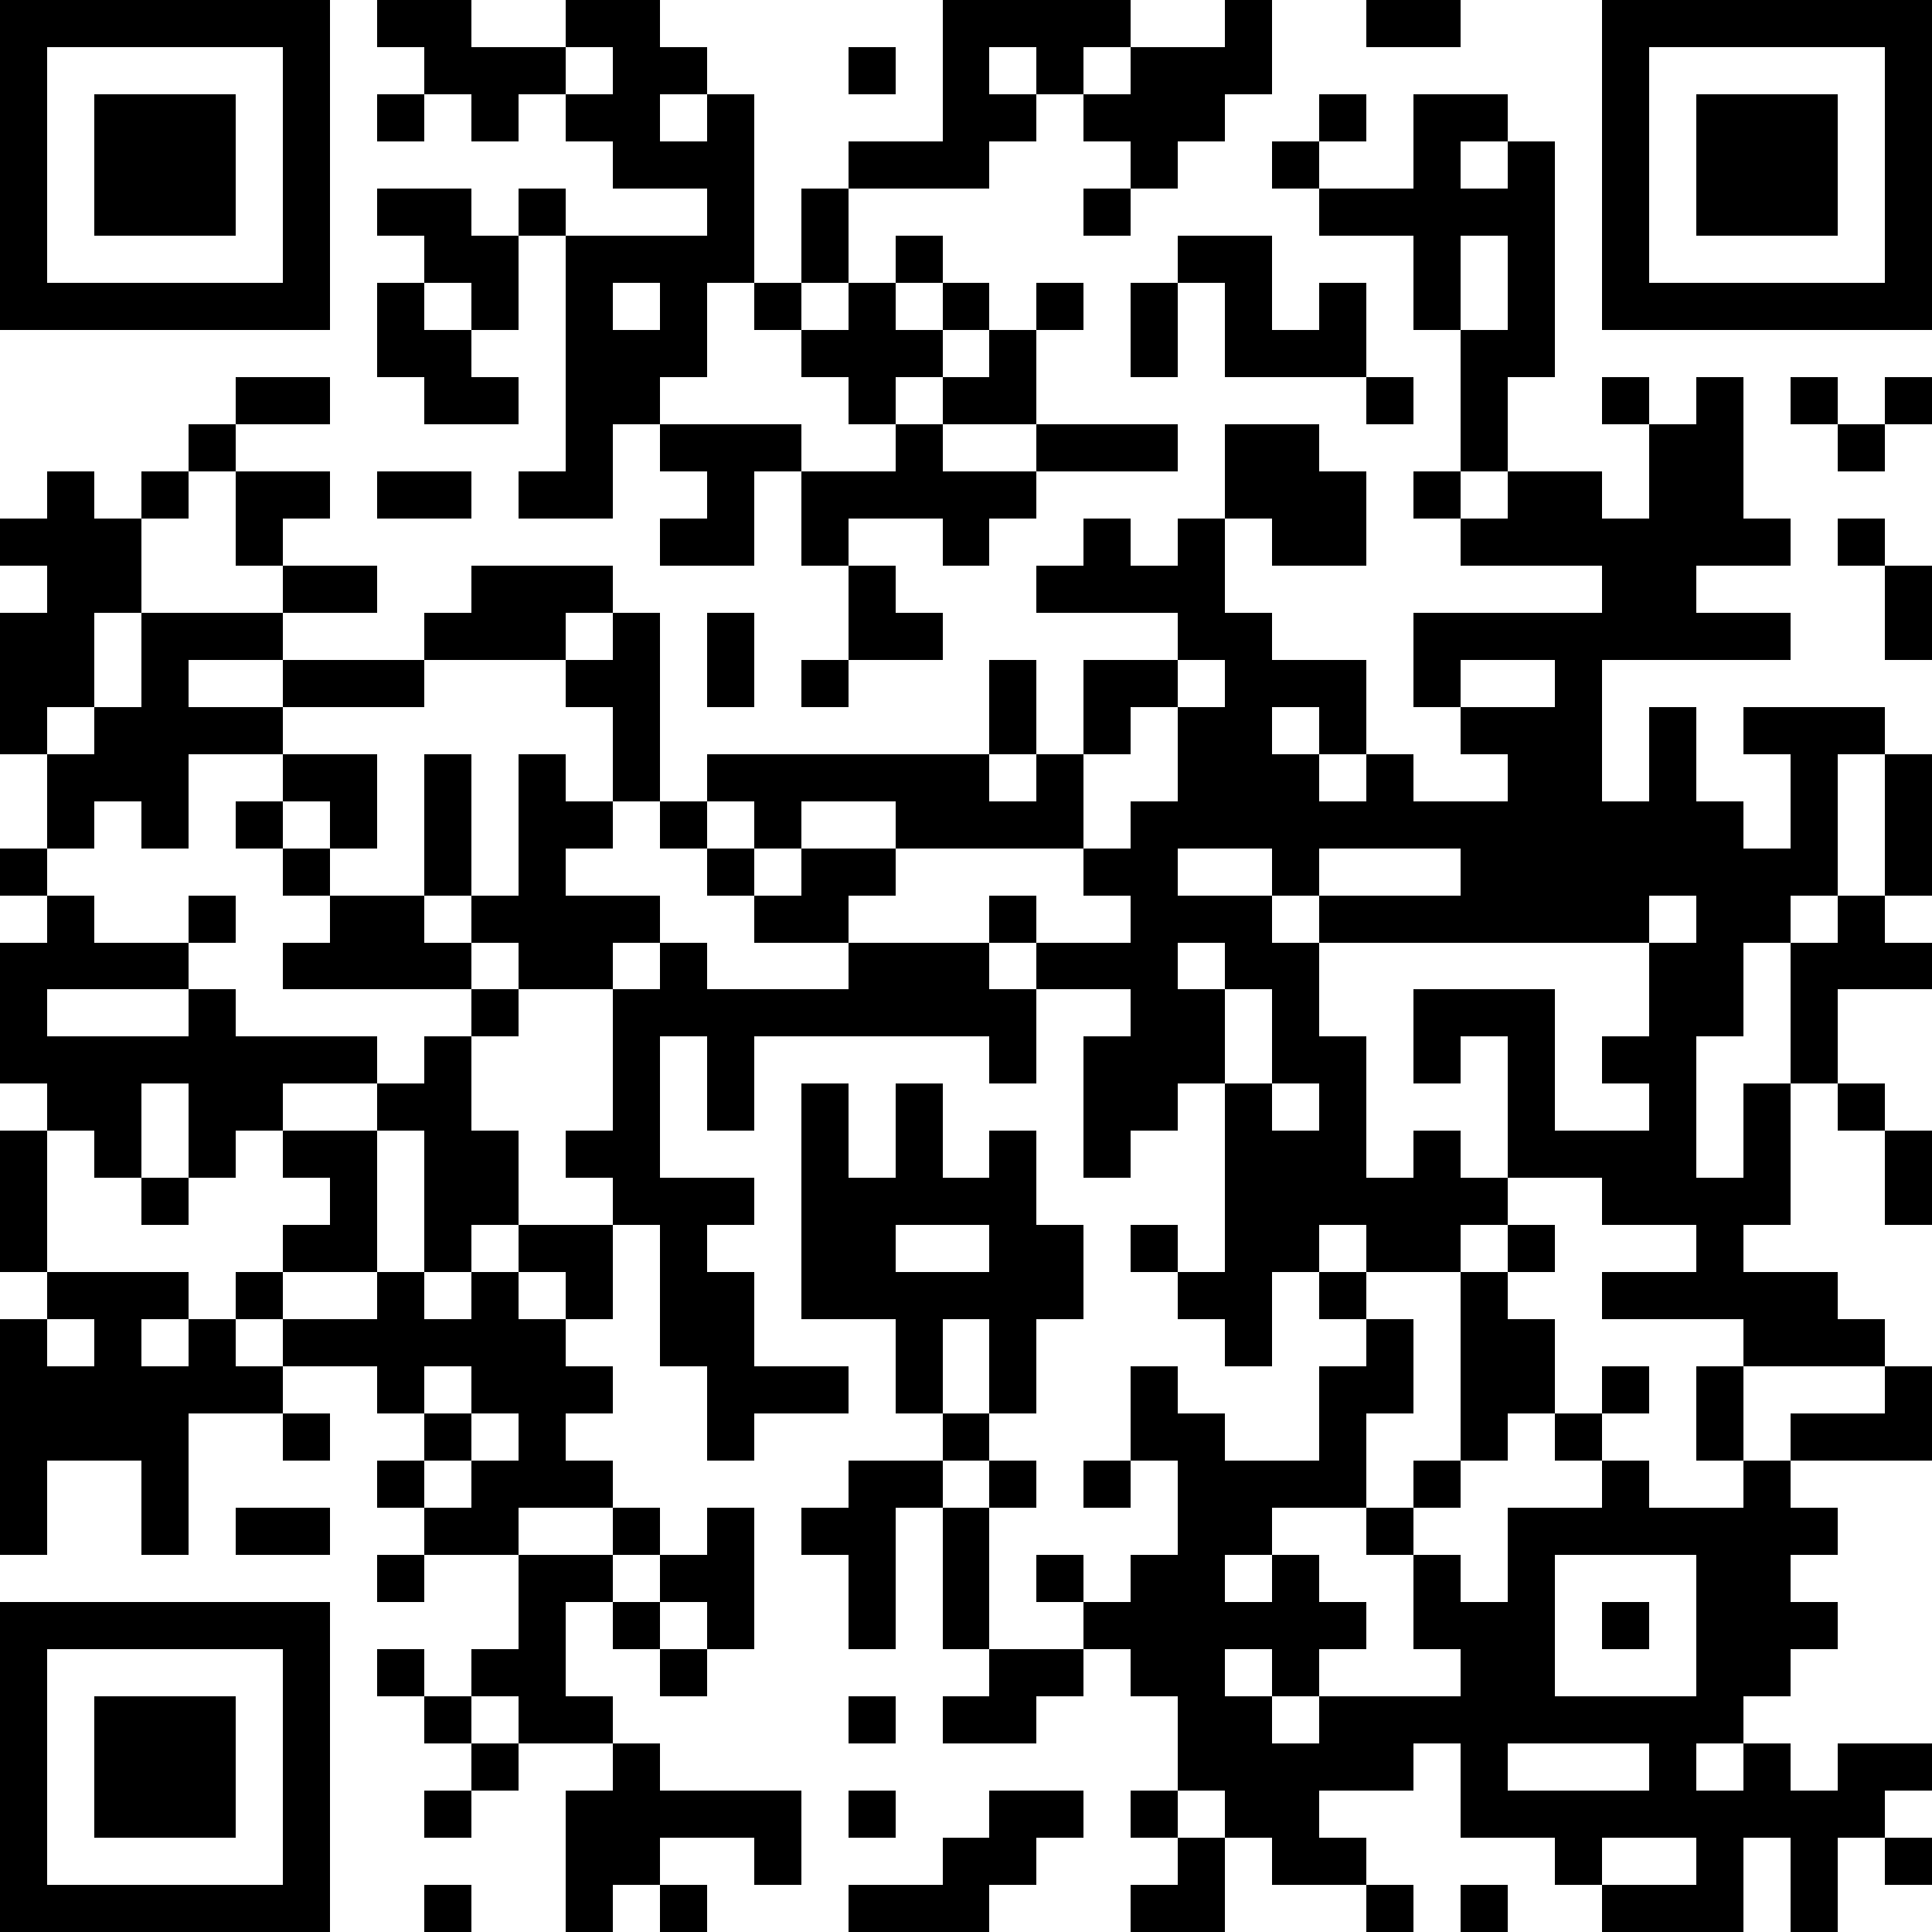 <?xml version="1.0" standalone="yes"?>
<svg version="1.1" xmlns="http://www.w3.org/2000/svg" xmlns:xlink="http://www.w3.org/1999/xlink" xmlns:ev="http://www.w3.org/2001/xml-events" width="451" height="451" shape-rendering="crispEdges">
<rect width="11" height="11" x="0" y="0" style="fill:#000"/><rect width="11" height="11" x="11" y="0" style="fill:#000"/><rect width="11" height="11" x="22" y="0" style="fill:#000"/><rect width="11" height="11" x="33" y="0" style="fill:#000"/><rect width="11" height="11" x="44" y="0" style="fill:#000"/><rect width="11" height="11" x="55" y="0" style="fill:#000"/><rect width="11" height="11" x="66" y="0" style="fill:#000"/><rect width="11" height="11" x="88" y="0" style="fill:#000"/><rect width="11" height="11" x="99" y="0" style="fill:#000"/><rect width="11" height="11" x="132" y="0" style="fill:#000"/><rect width="11" height="11" x="143" y="0" style="fill:#000"/><rect width="11" height="11" x="220" y="0" style="fill:#000"/><rect width="11" height="11" x="231" y="0" style="fill:#000"/><rect width="11" height="11" x="242" y="0" style="fill:#000"/><rect width="11" height="11" x="253" y="0" style="fill:#000"/><rect width="11" height="11" x="286" y="0" style="fill:#000"/><rect width="11" height="11" x="319" y="0" style="fill:#000"/><rect width="11" height="11" x="330" y="0" style="fill:#000"/><rect width="11" height="11" x="374" y="0" style="fill:#000"/><rect width="11" height="11" x="385" y="0" style="fill:#000"/><rect width="11" height="11" x="396" y="0" style="fill:#000"/><rect width="11" height="11" x="407" y="0" style="fill:#000"/><rect width="11" height="11" x="418" y="0" style="fill:#000"/><rect width="11" height="11" x="429" y="0" style="fill:#000"/><rect width="11" height="11" x="440" y="0" style="fill:#000"/>
<rect width="11" height="11" x="0" y="11" style="fill:#000"/><rect width="11" height="11" x="66" y="11" style="fill:#000"/><rect width="11" height="11" x="99" y="11" style="fill:#000"/><rect width="11" height="11" x="110" y="11" style="fill:#000"/><rect width="11" height="11" x="121" y="11" style="fill:#000"/><rect width="11" height="11" x="143" y="11" style="fill:#000"/><rect width="11" height="11" x="154" y="11" style="fill:#000"/><rect width="11" height="11" x="198" y="11" style="fill:#000"/><rect width="11" height="11" x="220" y="11" style="fill:#000"/><rect width="11" height="11" x="242" y="11" style="fill:#000"/><rect width="11" height="11" x="264" y="11" style="fill:#000"/><rect width="11" height="11" x="275" y="11" style="fill:#000"/><rect width="11" height="11" x="286" y="11" style="fill:#000"/><rect width="11" height="11" x="374" y="11" style="fill:#000"/><rect width="11" height="11" x="440" y="11" style="fill:#000"/>
<rect width="11" height="11" x="0" y="22" style="fill:#000"/><rect width="11" height="11" x="22" y="22" style="fill:#000"/><rect width="11" height="11" x="33" y="22" style="fill:#000"/><rect width="11" height="11" x="44" y="22" style="fill:#000"/><rect width="11" height="11" x="66" y="22" style="fill:#000"/><rect width="11" height="11" x="88" y="22" style="fill:#000"/><rect width="11" height="11" x="110" y="22" style="fill:#000"/><rect width="11" height="11" x="132" y="22" style="fill:#000"/><rect width="11" height="11" x="143" y="22" style="fill:#000"/><rect width="11" height="11" x="165" y="22" style="fill:#000"/><rect width="11" height="11" x="220" y="22" style="fill:#000"/><rect width="11" height="11" x="231" y="22" style="fill:#000"/><rect width="11" height="11" x="253" y="22" style="fill:#000"/><rect width="11" height="11" x="264" y="22" style="fill:#000"/><rect width="11" height="11" x="275" y="22" style="fill:#000"/><rect width="11" height="11" x="308" y="22" style="fill:#000"/><rect width="11" height="11" x="330" y="22" style="fill:#000"/><rect width="11" height="11" x="341" y="22" style="fill:#000"/><rect width="11" height="11" x="374" y="22" style="fill:#000"/><rect width="11" height="11" x="396" y="22" style="fill:#000"/><rect width="11" height="11" x="407" y="22" style="fill:#000"/><rect width="11" height="11" x="418" y="22" style="fill:#000"/><rect width="11" height="11" x="440" y="22" style="fill:#000"/>
<rect width="11" height="11" x="0" y="33" style="fill:#000"/><rect width="11" height="11" x="22" y="33" style="fill:#000"/><rect width="11" height="11" x="33" y="33" style="fill:#000"/><rect width="11" height="11" x="44" y="33" style="fill:#000"/><rect width="11" height="11" x="66" y="33" style="fill:#000"/><rect width="11" height="11" x="143" y="33" style="fill:#000"/><rect width="11" height="11" x="154" y="33" style="fill:#000"/><rect width="11" height="11" x="165" y="33" style="fill:#000"/><rect width="11" height="11" x="198" y="33" style="fill:#000"/><rect width="11" height="11" x="209" y="33" style="fill:#000"/><rect width="11" height="11" x="220" y="33" style="fill:#000"/><rect width="11" height="11" x="264" y="33" style="fill:#000"/><rect width="11" height="11" x="297" y="33" style="fill:#000"/><rect width="11" height="11" x="330" y="33" style="fill:#000"/><rect width="11" height="11" x="352" y="33" style="fill:#000"/><rect width="11" height="11" x="374" y="33" style="fill:#000"/><rect width="11" height="11" x="396" y="33" style="fill:#000"/><rect width="11" height="11" x="407" y="33" style="fill:#000"/><rect width="11" height="11" x="418" y="33" style="fill:#000"/><rect width="11" height="11" x="440" y="33" style="fill:#000"/>
<rect width="11" height="11" x="0" y="44" style="fill:#000"/><rect width="11" height="11" x="22" y="44" style="fill:#000"/><rect width="11" height="11" x="33" y="44" style="fill:#000"/><rect width="11" height="11" x="44" y="44" style="fill:#000"/><rect width="11" height="11" x="66" y="44" style="fill:#000"/><rect width="11" height="11" x="88" y="44" style="fill:#000"/><rect width="11" height="11" x="99" y="44" style="fill:#000"/><rect width="11" height="11" x="121" y="44" style="fill:#000"/><rect width="11" height="11" x="165" y="44" style="fill:#000"/><rect width="11" height="11" x="187" y="44" style="fill:#000"/><rect width="11" height="11" x="253" y="44" style="fill:#000"/><rect width="11" height="11" x="308" y="44" style="fill:#000"/><rect width="11" height="11" x="319" y="44" style="fill:#000"/><rect width="11" height="11" x="330" y="44" style="fill:#000"/><rect width="11" height="11" x="341" y="44" style="fill:#000"/><rect width="11" height="11" x="352" y="44" style="fill:#000"/><rect width="11" height="11" x="374" y="44" style="fill:#000"/><rect width="11" height="11" x="396" y="44" style="fill:#000"/><rect width="11" height="11" x="407" y="44" style="fill:#000"/><rect width="11" height="11" x="418" y="44" style="fill:#000"/><rect width="11" height="11" x="440" y="44" style="fill:#000"/>
<rect width="11" height="11" x="0" y="55" style="fill:#000"/><rect width="11" height="11" x="66" y="55" style="fill:#000"/><rect width="11" height="11" x="99" y="55" style="fill:#000"/><rect width="11" height="11" x="110" y="55" style="fill:#000"/><rect width="11" height="11" x="132" y="55" style="fill:#000"/><rect width="11" height="11" x="143" y="55" style="fill:#000"/><rect width="11" height="11" x="154" y="55" style="fill:#000"/><rect width="11" height="11" x="165" y="55" style="fill:#000"/><rect width="11" height="11" x="187" y="55" style="fill:#000"/><rect width="11" height="11" x="209" y="55" style="fill:#000"/><rect width="11" height="11" x="275" y="55" style="fill:#000"/><rect width="11" height="11" x="286" y="55" style="fill:#000"/><rect width="11" height="11" x="330" y="55" style="fill:#000"/><rect width="11" height="11" x="352" y="55" style="fill:#000"/><rect width="11" height="11" x="374" y="55" style="fill:#000"/><rect width="11" height="11" x="440" y="55" style="fill:#000"/>
<rect width="11" height="11" x="0" y="66" style="fill:#000"/><rect width="11" height="11" x="11" y="66" style="fill:#000"/><rect width="11" height="11" x="22" y="66" style="fill:#000"/><rect width="11" height="11" x="33" y="66" style="fill:#000"/><rect width="11" height="11" x="44" y="66" style="fill:#000"/><rect width="11" height="11" x="55" y="66" style="fill:#000"/><rect width="11" height="11" x="66" y="66" style="fill:#000"/><rect width="11" height="11" x="88" y="66" style="fill:#000"/><rect width="11" height="11" x="110" y="66" style="fill:#000"/><rect width="11" height="11" x="132" y="66" style="fill:#000"/><rect width="11" height="11" x="154" y="66" style="fill:#000"/><rect width="11" height="11" x="176" y="66" style="fill:#000"/><rect width="11" height="11" x="198" y="66" style="fill:#000"/><rect width="11" height="11" x="220" y="66" style="fill:#000"/><rect width="11" height="11" x="242" y="66" style="fill:#000"/><rect width="11" height="11" x="264" y="66" style="fill:#000"/><rect width="11" height="11" x="286" y="66" style="fill:#000"/><rect width="11" height="11" x="308" y="66" style="fill:#000"/><rect width="11" height="11" x="330" y="66" style="fill:#000"/><rect width="11" height="11" x="352" y="66" style="fill:#000"/><rect width="11" height="11" x="374" y="66" style="fill:#000"/><rect width="11" height="11" x="385" y="66" style="fill:#000"/><rect width="11" height="11" x="396" y="66" style="fill:#000"/><rect width="11" height="11" x="407" y="66" style="fill:#000"/><rect width="11" height="11" x="418" y="66" style="fill:#000"/><rect width="11" height="11" x="429" y="66" style="fill:#000"/><rect width="11" height="11" x="440" y="66" style="fill:#000"/>
<rect width="11" height="11" x="88" y="77" style="fill:#000"/><rect width="11" height="11" x="99" y="77" style="fill:#000"/><rect width="11" height="11" x="132" y="77" style="fill:#000"/><rect width="11" height="11" x="143" y="77" style="fill:#000"/><rect width="11" height="11" x="154" y="77" style="fill:#000"/><rect width="11" height="11" x="187" y="77" style="fill:#000"/><rect width="11" height="11" x="198" y="77" style="fill:#000"/><rect width="11" height="11" x="209" y="77" style="fill:#000"/><rect width="11" height="11" x="231" y="77" style="fill:#000"/><rect width="11" height="11" x="264" y="77" style="fill:#000"/><rect width="11" height="11" x="286" y="77" style="fill:#000"/><rect width="11" height="11" x="297" y="77" style="fill:#000"/><rect width="11" height="11" x="308" y="77" style="fill:#000"/><rect width="11" height="11" x="341" y="77" style="fill:#000"/><rect width="11" height="11" x="352" y="77" style="fill:#000"/>
<rect width="11" height="11" x="55" y="88" style="fill:#000"/><rect width="11" height="11" x="66" y="88" style="fill:#000"/><rect width="11" height="11" x="99" y="88" style="fill:#000"/><rect width="11" height="11" x="110" y="88" style="fill:#000"/><rect width="11" height="11" x="132" y="88" style="fill:#000"/><rect width="11" height="11" x="143" y="88" style="fill:#000"/><rect width="11" height="11" x="198" y="88" style="fill:#000"/><rect width="11" height="11" x="220" y="88" style="fill:#000"/><rect width="11" height="11" x="231" y="88" style="fill:#000"/><rect width="11" height="11" x="319" y="88" style="fill:#000"/><rect width="11" height="11" x="341" y="88" style="fill:#000"/><rect width="11" height="11" x="374" y="88" style="fill:#000"/><rect width="11" height="11" x="396" y="88" style="fill:#000"/><rect width="11" height="11" x="418" y="88" style="fill:#000"/><rect width="11" height="11" x="440" y="88" style="fill:#000"/>
<rect width="11" height="11" x="44" y="99" style="fill:#000"/><rect width="11" height="11" x="132" y="99" style="fill:#000"/><rect width="11" height="11" x="154" y="99" style="fill:#000"/><rect width="11" height="11" x="165" y="99" style="fill:#000"/><rect width="11" height="11" x="176" y="99" style="fill:#000"/><rect width="11" height="11" x="209" y="99" style="fill:#000"/><rect width="11" height="11" x="242" y="99" style="fill:#000"/><rect width="11" height="11" x="253" y="99" style="fill:#000"/><rect width="11" height="11" x="264" y="99" style="fill:#000"/><rect width="11" height="11" x="286" y="99" style="fill:#000"/><rect width="11" height="11" x="297" y="99" style="fill:#000"/><rect width="11" height="11" x="341" y="99" style="fill:#000"/><rect width="11" height="11" x="385" y="99" style="fill:#000"/><rect width="11" height="11" x="396" y="99" style="fill:#000"/><rect width="11" height="11" x="429" y="99" style="fill:#000"/>
<rect width="11" height="11" x="11" y="110" style="fill:#000"/><rect width="11" height="11" x="33" y="110" style="fill:#000"/><rect width="11" height="11" x="55" y="110" style="fill:#000"/><rect width="11" height="11" x="66" y="110" style="fill:#000"/><rect width="11" height="11" x="88" y="110" style="fill:#000"/><rect width="11" height="11" x="99" y="110" style="fill:#000"/><rect width="11" height="11" x="121" y="110" style="fill:#000"/><rect width="11" height="11" x="132" y="110" style="fill:#000"/><rect width="11" height="11" x="165" y="110" style="fill:#000"/><rect width="11" height="11" x="187" y="110" style="fill:#000"/><rect width="11" height="11" x="198" y="110" style="fill:#000"/><rect width="11" height="11" x="209" y="110" style="fill:#000"/><rect width="11" height="11" x="220" y="110" style="fill:#000"/><rect width="11" height="11" x="231" y="110" style="fill:#000"/><rect width="11" height="11" x="286" y="110" style="fill:#000"/><rect width="11" height="11" x="297" y="110" style="fill:#000"/><rect width="11" height="11" x="308" y="110" style="fill:#000"/><rect width="11" height="11" x="330" y="110" style="fill:#000"/><rect width="11" height="11" x="352" y="110" style="fill:#000"/><rect width="11" height="11" x="363" y="110" style="fill:#000"/><rect width="11" height="11" x="385" y="110" style="fill:#000"/><rect width="11" height="11" x="396" y="110" style="fill:#000"/>
<rect width="11" height="11" x="0" y="121" style="fill:#000"/><rect width="11" height="11" x="11" y="121" style="fill:#000"/><rect width="11" height="11" x="22" y="121" style="fill:#000"/><rect width="11" height="11" x="55" y="121" style="fill:#000"/><rect width="11" height="11" x="154" y="121" style="fill:#000"/><rect width="11" height="11" x="165" y="121" style="fill:#000"/><rect width="11" height="11" x="187" y="121" style="fill:#000"/><rect width="11" height="11" x="220" y="121" style="fill:#000"/><rect width="11" height="11" x="253" y="121" style="fill:#000"/><rect width="11" height="11" x="275" y="121" style="fill:#000"/><rect width="11" height="11" x="297" y="121" style="fill:#000"/><rect width="11" height="11" x="308" y="121" style="fill:#000"/><rect width="11" height="11" x="341" y="121" style="fill:#000"/><rect width="11" height="11" x="352" y="121" style="fill:#000"/><rect width="11" height="11" x="363" y="121" style="fill:#000"/><rect width="11" height="11" x="374" y="121" style="fill:#000"/><rect width="11" height="11" x="385" y="121" style="fill:#000"/><rect width="11" height="11" x="396" y="121" style="fill:#000"/><rect width="11" height="11" x="407" y="121" style="fill:#000"/><rect width="11" height="11" x="429" y="121" style="fill:#000"/>
<rect width="11" height="11" x="11" y="132" style="fill:#000"/><rect width="11" height="11" x="22" y="132" style="fill:#000"/><rect width="11" height="11" x="66" y="132" style="fill:#000"/><rect width="11" height="11" x="77" y="132" style="fill:#000"/><rect width="11" height="11" x="110" y="132" style="fill:#000"/><rect width="11" height="11" x="121" y="132" style="fill:#000"/><rect width="11" height="11" x="132" y="132" style="fill:#000"/><rect width="11" height="11" x="198" y="132" style="fill:#000"/><rect width="11" height="11" x="242" y="132" style="fill:#000"/><rect width="11" height="11" x="253" y="132" style="fill:#000"/><rect width="11" height="11" x="264" y="132" style="fill:#000"/><rect width="11" height="11" x="275" y="132" style="fill:#000"/><rect width="11" height="11" x="374" y="132" style="fill:#000"/><rect width="11" height="11" x="385" y="132" style="fill:#000"/><rect width="11" height="11" x="440" y="132" style="fill:#000"/>
<rect width="11" height="11" x="0" y="143" style="fill:#000"/><rect width="11" height="11" x="11" y="143" style="fill:#000"/><rect width="11" height="11" x="33" y="143" style="fill:#000"/><rect width="11" height="11" x="44" y="143" style="fill:#000"/><rect width="11" height="11" x="55" y="143" style="fill:#000"/><rect width="11" height="11" x="99" y="143" style="fill:#000"/><rect width="11" height="11" x="110" y="143" style="fill:#000"/><rect width="11" height="11" x="121" y="143" style="fill:#000"/><rect width="11" height="11" x="143" y="143" style="fill:#000"/><rect width="11" height="11" x="165" y="143" style="fill:#000"/><rect width="11" height="11" x="198" y="143" style="fill:#000"/><rect width="11" height="11" x="209" y="143" style="fill:#000"/><rect width="11" height="11" x="275" y="143" style="fill:#000"/><rect width="11" height="11" x="286" y="143" style="fill:#000"/><rect width="11" height="11" x="330" y="143" style="fill:#000"/><rect width="11" height="11" x="341" y="143" style="fill:#000"/><rect width="11" height="11" x="352" y="143" style="fill:#000"/><rect width="11" height="11" x="363" y="143" style="fill:#000"/><rect width="11" height="11" x="374" y="143" style="fill:#000"/><rect width="11" height="11" x="385" y="143" style="fill:#000"/><rect width="11" height="11" x="396" y="143" style="fill:#000"/><rect width="11" height="11" x="407" y="143" style="fill:#000"/><rect width="11" height="11" x="440" y="143" style="fill:#000"/>
<rect width="11" height="11" x="0" y="154" style="fill:#000"/><rect width="11" height="11" x="11" y="154" style="fill:#000"/><rect width="11" height="11" x="33" y="154" style="fill:#000"/><rect width="11" height="11" x="66" y="154" style="fill:#000"/><rect width="11" height="11" x="77" y="154" style="fill:#000"/><rect width="11" height="11" x="88" y="154" style="fill:#000"/><rect width="11" height="11" x="132" y="154" style="fill:#000"/><rect width="11" height="11" x="143" y="154" style="fill:#000"/><rect width="11" height="11" x="165" y="154" style="fill:#000"/><rect width="11" height="11" x="187" y="154" style="fill:#000"/><rect width="11" height="11" x="231" y="154" style="fill:#000"/><rect width="11" height="11" x="253" y="154" style="fill:#000"/><rect width="11" height="11" x="264" y="154" style="fill:#000"/><rect width="11" height="11" x="286" y="154" style="fill:#000"/><rect width="11" height="11" x="297" y="154" style="fill:#000"/><rect width="11" height="11" x="308" y="154" style="fill:#000"/><rect width="11" height="11" x="330" y="154" style="fill:#000"/><rect width="11" height="11" x="363" y="154" style="fill:#000"/>
<rect width="11" height="11" x="0" y="165" style="fill:#000"/><rect width="11" height="11" x="22" y="165" style="fill:#000"/><rect width="11" height="11" x="33" y="165" style="fill:#000"/><rect width="11" height="11" x="44" y="165" style="fill:#000"/><rect width="11" height="11" x="55" y="165" style="fill:#000"/><rect width="11" height="11" x="143" y="165" style="fill:#000"/><rect width="11" height="11" x="231" y="165" style="fill:#000"/><rect width="11" height="11" x="253" y="165" style="fill:#000"/><rect width="11" height="11" x="275" y="165" style="fill:#000"/><rect width="11" height="11" x="286" y="165" style="fill:#000"/><rect width="11" height="11" x="308" y="165" style="fill:#000"/><rect width="11" height="11" x="341" y="165" style="fill:#000"/><rect width="11" height="11" x="352" y="165" style="fill:#000"/><rect width="11" height="11" x="363" y="165" style="fill:#000"/><rect width="11" height="11" x="385" y="165" style="fill:#000"/><rect width="11" height="11" x="407" y="165" style="fill:#000"/><rect width="11" height="11" x="418" y="165" style="fill:#000"/><rect width="11" height="11" x="429" y="165" style="fill:#000"/>
<rect width="11" height="11" x="11" y="176" style="fill:#000"/><rect width="11" height="11" x="22" y="176" style="fill:#000"/><rect width="11" height="11" x="33" y="176" style="fill:#000"/><rect width="11" height="11" x="66" y="176" style="fill:#000"/><rect width="11" height="11" x="77" y="176" style="fill:#000"/><rect width="11" height="11" x="99" y="176" style="fill:#000"/><rect width="11" height="11" x="121" y="176" style="fill:#000"/><rect width="11" height="11" x="143" y="176" style="fill:#000"/><rect width="11" height="11" x="165" y="176" style="fill:#000"/><rect width="11" height="11" x="176" y="176" style="fill:#000"/><rect width="11" height="11" x="187" y="176" style="fill:#000"/><rect width="11" height="11" x="198" y="176" style="fill:#000"/><rect width="11" height="11" x="209" y="176" style="fill:#000"/><rect width="11" height="11" x="220" y="176" style="fill:#000"/><rect width="11" height="11" x="242" y="176" style="fill:#000"/><rect width="11" height="11" x="275" y="176" style="fill:#000"/><rect width="11" height="11" x="286" y="176" style="fill:#000"/><rect width="11" height="11" x="297" y="176" style="fill:#000"/><rect width="11" height="11" x="319" y="176" style="fill:#000"/><rect width="11" height="11" x="352" y="176" style="fill:#000"/><rect width="11" height="11" x="363" y="176" style="fill:#000"/><rect width="11" height="11" x="385" y="176" style="fill:#000"/><rect width="11" height="11" x="418" y="176" style="fill:#000"/><rect width="11" height="11" x="440" y="176" style="fill:#000"/>
<rect width="11" height="11" x="11" y="187" style="fill:#000"/><rect width="11" height="11" x="33" y="187" style="fill:#000"/><rect width="11" height="11" x="55" y="187" style="fill:#000"/><rect width="11" height="11" x="77" y="187" style="fill:#000"/><rect width="11" height="11" x="99" y="187" style="fill:#000"/><rect width="11" height="11" x="121" y="187" style="fill:#000"/><rect width="11" height="11" x="132" y="187" style="fill:#000"/><rect width="11" height="11" x="154" y="187" style="fill:#000"/><rect width="11" height="11" x="176" y="187" style="fill:#000"/><rect width="11" height="11" x="209" y="187" style="fill:#000"/><rect width="11" height="11" x="220" y="187" style="fill:#000"/><rect width="11" height="11" x="231" y="187" style="fill:#000"/><rect width="11" height="11" x="242" y="187" style="fill:#000"/><rect width="11" height="11" x="264" y="187" style="fill:#000"/><rect width="11" height="11" x="275" y="187" style="fill:#000"/><rect width="11" height="11" x="286" y="187" style="fill:#000"/><rect width="11" height="11" x="297" y="187" style="fill:#000"/><rect width="11" height="11" x="308" y="187" style="fill:#000"/><rect width="11" height="11" x="319" y="187" style="fill:#000"/><rect width="11" height="11" x="330" y="187" style="fill:#000"/><rect width="11" height="11" x="341" y="187" style="fill:#000"/><rect width="11" height="11" x="352" y="187" style="fill:#000"/><rect width="11" height="11" x="363" y="187" style="fill:#000"/><rect width="11" height="11" x="374" y="187" style="fill:#000"/><rect width="11" height="11" x="385" y="187" style="fill:#000"/><rect width="11" height="11" x="396" y="187" style="fill:#000"/><rect width="11" height="11" x="418" y="187" style="fill:#000"/><rect width="11" height="11" x="440" y="187" style="fill:#000"/>
<rect width="11" height="11" x="0" y="198" style="fill:#000"/><rect width="11" height="11" x="66" y="198" style="fill:#000"/><rect width="11" height="11" x="99" y="198" style="fill:#000"/><rect width="11" height="11" x="121" y="198" style="fill:#000"/><rect width="11" height="11" x="165" y="198" style="fill:#000"/><rect width="11" height="11" x="187" y="198" style="fill:#000"/><rect width="11" height="11" x="198" y="198" style="fill:#000"/><rect width="11" height="11" x="253" y="198" style="fill:#000"/><rect width="11" height="11" x="264" y="198" style="fill:#000"/><rect width="11" height="11" x="297" y="198" style="fill:#000"/><rect width="11" height="11" x="341" y="198" style="fill:#000"/><rect width="11" height="11" x="352" y="198" style="fill:#000"/><rect width="11" height="11" x="363" y="198" style="fill:#000"/><rect width="11" height="11" x="374" y="198" style="fill:#000"/><rect width="11" height="11" x="385" y="198" style="fill:#000"/><rect width="11" height="11" x="396" y="198" style="fill:#000"/><rect width="11" height="11" x="407" y="198" style="fill:#000"/><rect width="11" height="11" x="418" y="198" style="fill:#000"/><rect width="11" height="11" x="440" y="198" style="fill:#000"/>
<rect width="11" height="11" x="11" y="209" style="fill:#000"/><rect width="11" height="11" x="44" y="209" style="fill:#000"/><rect width="11" height="11" x="77" y="209" style="fill:#000"/><rect width="11" height="11" x="88" y="209" style="fill:#000"/><rect width="11" height="11" x="110" y="209" style="fill:#000"/><rect width="11" height="11" x="121" y="209" style="fill:#000"/><rect width="11" height="11" x="132" y="209" style="fill:#000"/><rect width="11" height="11" x="143" y="209" style="fill:#000"/><rect width="11" height="11" x="176" y="209" style="fill:#000"/><rect width="11" height="11" x="187" y="209" style="fill:#000"/><rect width="11" height="11" x="231" y="209" style="fill:#000"/><rect width="11" height="11" x="264" y="209" style="fill:#000"/><rect width="11" height="11" x="275" y="209" style="fill:#000"/><rect width="11" height="11" x="286" y="209" style="fill:#000"/><rect width="11" height="11" x="308" y="209" style="fill:#000"/><rect width="11" height="11" x="319" y="209" style="fill:#000"/><rect width="11" height="11" x="330" y="209" style="fill:#000"/><rect width="11" height="11" x="341" y="209" style="fill:#000"/><rect width="11" height="11" x="352" y="209" style="fill:#000"/><rect width="11" height="11" x="363" y="209" style="fill:#000"/><rect width="11" height="11" x="374" y="209" style="fill:#000"/><rect width="11" height="11" x="396" y="209" style="fill:#000"/><rect width="11" height="11" x="407" y="209" style="fill:#000"/><rect width="11" height="11" x="429" y="209" style="fill:#000"/>
<rect width="11" height="11" x="0" y="220" style="fill:#000"/><rect width="11" height="11" x="11" y="220" style="fill:#000"/><rect width="11" height="11" x="22" y="220" style="fill:#000"/><rect width="11" height="11" x="33" y="220" style="fill:#000"/><rect width="11" height="11" x="66" y="220" style="fill:#000"/><rect width="11" height="11" x="77" y="220" style="fill:#000"/><rect width="11" height="11" x="88" y="220" style="fill:#000"/><rect width="11" height="11" x="99" y="220" style="fill:#000"/><rect width="11" height="11" x="121" y="220" style="fill:#000"/><rect width="11" height="11" x="132" y="220" style="fill:#000"/><rect width="11" height="11" x="154" y="220" style="fill:#000"/><rect width="11" height="11" x="198" y="220" style="fill:#000"/><rect width="11" height="11" x="209" y="220" style="fill:#000"/><rect width="11" height="11" x="220" y="220" style="fill:#000"/><rect width="11" height="11" x="242" y="220" style="fill:#000"/><rect width="11" height="11" x="253" y="220" style="fill:#000"/><rect width="11" height="11" x="264" y="220" style="fill:#000"/><rect width="11" height="11" x="286" y="220" style="fill:#000"/><rect width="11" height="11" x="297" y="220" style="fill:#000"/><rect width="11" height="11" x="385" y="220" style="fill:#000"/><rect width="11" height="11" x="396" y="220" style="fill:#000"/><rect width="11" height="11" x="418" y="220" style="fill:#000"/><rect width="11" height="11" x="429" y="220" style="fill:#000"/><rect width="11" height="11" x="440" y="220" style="fill:#000"/>
<rect width="11" height="11" x="0" y="231" style="fill:#000"/><rect width="11" height="11" x="44" y="231" style="fill:#000"/><rect width="11" height="11" x="110" y="231" style="fill:#000"/><rect width="11" height="11" x="143" y="231" style="fill:#000"/><rect width="11" height="11" x="154" y="231" style="fill:#000"/><rect width="11" height="11" x="165" y="231" style="fill:#000"/><rect width="11" height="11" x="176" y="231" style="fill:#000"/><rect width="11" height="11" x="187" y="231" style="fill:#000"/><rect width="11" height="11" x="198" y="231" style="fill:#000"/><rect width="11" height="11" x="209" y="231" style="fill:#000"/><rect width="11" height="11" x="220" y="231" style="fill:#000"/><rect width="11" height="11" x="231" y="231" style="fill:#000"/><rect width="11" height="11" x="264" y="231" style="fill:#000"/><rect width="11" height="11" x="275" y="231" style="fill:#000"/><rect width="11" height="11" x="297" y="231" style="fill:#000"/><rect width="11" height="11" x="330" y="231" style="fill:#000"/><rect width="11" height="11" x="341" y="231" style="fill:#000"/><rect width="11" height="11" x="352" y="231" style="fill:#000"/><rect width="11" height="11" x="385" y="231" style="fill:#000"/><rect width="11" height="11" x="396" y="231" style="fill:#000"/><rect width="11" height="11" x="418" y="231" style="fill:#000"/>
<rect width="11" height="11" x="0" y="242" style="fill:#000"/><rect width="11" height="11" x="11" y="242" style="fill:#000"/><rect width="11" height="11" x="22" y="242" style="fill:#000"/><rect width="11" height="11" x="33" y="242" style="fill:#000"/><rect width="11" height="11" x="44" y="242" style="fill:#000"/><rect width="11" height="11" x="55" y="242" style="fill:#000"/><rect width="11" height="11" x="66" y="242" style="fill:#000"/><rect width="11" height="11" x="77" y="242" style="fill:#000"/><rect width="11" height="11" x="99" y="242" style="fill:#000"/><rect width="11" height="11" x="143" y="242" style="fill:#000"/><rect width="11" height="11" x="165" y="242" style="fill:#000"/><rect width="11" height="11" x="231" y="242" style="fill:#000"/><rect width="11" height="11" x="253" y="242" style="fill:#000"/><rect width="11" height="11" x="264" y="242" style="fill:#000"/><rect width="11" height="11" x="275" y="242" style="fill:#000"/><rect width="11" height="11" x="297" y="242" style="fill:#000"/><rect width="11" height="11" x="308" y="242" style="fill:#000"/><rect width="11" height="11" x="330" y="242" style="fill:#000"/><rect width="11" height="11" x="352" y="242" style="fill:#000"/><rect width="11" height="11" x="374" y="242" style="fill:#000"/><rect width="11" height="11" x="385" y="242" style="fill:#000"/><rect width="11" height="11" x="418" y="242" style="fill:#000"/>
<rect width="11" height="11" x="11" y="253" style="fill:#000"/><rect width="11" height="11" x="22" y="253" style="fill:#000"/><rect width="11" height="11" x="44" y="253" style="fill:#000"/><rect width="11" height="11" x="55" y="253" style="fill:#000"/><rect width="11" height="11" x="88" y="253" style="fill:#000"/><rect width="11" height="11" x="99" y="253" style="fill:#000"/><rect width="11" height="11" x="143" y="253" style="fill:#000"/><rect width="11" height="11" x="165" y="253" style="fill:#000"/><rect width="11" height="11" x="187" y="253" style="fill:#000"/><rect width="11" height="11" x="209" y="253" style="fill:#000"/><rect width="11" height="11" x="253" y="253" style="fill:#000"/><rect width="11" height="11" x="264" y="253" style="fill:#000"/><rect width="11" height="11" x="286" y="253" style="fill:#000"/><rect width="11" height="11" x="308" y="253" style="fill:#000"/><rect width="11" height="11" x="352" y="253" style="fill:#000"/><rect width="11" height="11" x="385" y="253" style="fill:#000"/><rect width="11" height="11" x="407" y="253" style="fill:#000"/><rect width="11" height="11" x="429" y="253" style="fill:#000"/>
<rect width="11" height="11" x="0" y="264" style="fill:#000"/><rect width="11" height="11" x="22" y="264" style="fill:#000"/><rect width="11" height="11" x="44" y="264" style="fill:#000"/><rect width="11" height="11" x="66" y="264" style="fill:#000"/><rect width="11" height="11" x="77" y="264" style="fill:#000"/><rect width="11" height="11" x="99" y="264" style="fill:#000"/><rect width="11" height="11" x="110" y="264" style="fill:#000"/><rect width="11" height="11" x="132" y="264" style="fill:#000"/><rect width="11" height="11" x="143" y="264" style="fill:#000"/><rect width="11" height="11" x="187" y="264" style="fill:#000"/><rect width="11" height="11" x="209" y="264" style="fill:#000"/><rect width="11" height="11" x="231" y="264" style="fill:#000"/><rect width="11" height="11" x="253" y="264" style="fill:#000"/><rect width="11" height="11" x="286" y="264" style="fill:#000"/><rect width="11" height="11" x="297" y="264" style="fill:#000"/><rect width="11" height="11" x="308" y="264" style="fill:#000"/><rect width="11" height="11" x="330" y="264" style="fill:#000"/><rect width="11" height="11" x="352" y="264" style="fill:#000"/><rect width="11" height="11" x="363" y="264" style="fill:#000"/><rect width="11" height="11" x="374" y="264" style="fill:#000"/><rect width="11" height="11" x="385" y="264" style="fill:#000"/><rect width="11" height="11" x="407" y="264" style="fill:#000"/><rect width="11" height="11" x="440" y="264" style="fill:#000"/>
<rect width="11" height="11" x="0" y="275" style="fill:#000"/><rect width="11" height="11" x="33" y="275" style="fill:#000"/><rect width="11" height="11" x="77" y="275" style="fill:#000"/><rect width="11" height="11" x="99" y="275" style="fill:#000"/><rect width="11" height="11" x="110" y="275" style="fill:#000"/><rect width="11" height="11" x="143" y="275" style="fill:#000"/><rect width="11" height="11" x="154" y="275" style="fill:#000"/><rect width="11" height="11" x="165" y="275" style="fill:#000"/><rect width="11" height="11" x="187" y="275" style="fill:#000"/><rect width="11" height="11" x="198" y="275" style="fill:#000"/><rect width="11" height="11" x="209" y="275" style="fill:#000"/><rect width="11" height="11" x="220" y="275" style="fill:#000"/><rect width="11" height="11" x="231" y="275" style="fill:#000"/><rect width="11" height="11" x="286" y="275" style="fill:#000"/><rect width="11" height="11" x="297" y="275" style="fill:#000"/><rect width="11" height="11" x="308" y="275" style="fill:#000"/><rect width="11" height="11" x="319" y="275" style="fill:#000"/><rect width="11" height="11" x="330" y="275" style="fill:#000"/><rect width="11" height="11" x="341" y="275" style="fill:#000"/><rect width="11" height="11" x="374" y="275" style="fill:#000"/><rect width="11" height="11" x="385" y="275" style="fill:#000"/><rect width="11" height="11" x="396" y="275" style="fill:#000"/><rect width="11" height="11" x="407" y="275" style="fill:#000"/><rect width="11" height="11" x="440" y="275" style="fill:#000"/>
<rect width="11" height="11" x="0" y="286" style="fill:#000"/><rect width="11" height="11" x="66" y="286" style="fill:#000"/><rect width="11" height="11" x="77" y="286" style="fill:#000"/><rect width="11" height="11" x="99" y="286" style="fill:#000"/><rect width="11" height="11" x="121" y="286" style="fill:#000"/><rect width="11" height="11" x="132" y="286" style="fill:#000"/><rect width="11" height="11" x="154" y="286" style="fill:#000"/><rect width="11" height="11" x="187" y="286" style="fill:#000"/><rect width="11" height="11" x="198" y="286" style="fill:#000"/><rect width="11" height="11" x="231" y="286" style="fill:#000"/><rect width="11" height="11" x="242" y="286" style="fill:#000"/><rect width="11" height="11" x="264" y="286" style="fill:#000"/><rect width="11" height="11" x="286" y="286" style="fill:#000"/><rect width="11" height="11" x="297" y="286" style="fill:#000"/><rect width="11" height="11" x="319" y="286" style="fill:#000"/><rect width="11" height="11" x="330" y="286" style="fill:#000"/><rect width="11" height="11" x="352" y="286" style="fill:#000"/><rect width="11" height="11" x="396" y="286" style="fill:#000"/>
<rect width="11" height="11" x="11" y="297" style="fill:#000"/><rect width="11" height="11" x="22" y="297" style="fill:#000"/><rect width="11" height="11" x="33" y="297" style="fill:#000"/><rect width="11" height="11" x="55" y="297" style="fill:#000"/><rect width="11" height="11" x="88" y="297" style="fill:#000"/><rect width="11" height="11" x="110" y="297" style="fill:#000"/><rect width="11" height="11" x="132" y="297" style="fill:#000"/><rect width="11" height="11" x="154" y="297" style="fill:#000"/><rect width="11" height="11" x="165" y="297" style="fill:#000"/><rect width="11" height="11" x="187" y="297" style="fill:#000"/><rect width="11" height="11" x="198" y="297" style="fill:#000"/><rect width="11" height="11" x="209" y="297" style="fill:#000"/><rect width="11" height="11" x="220" y="297" style="fill:#000"/><rect width="11" height="11" x="231" y="297" style="fill:#000"/><rect width="11" height="11" x="242" y="297" style="fill:#000"/><rect width="11" height="11" x="275" y="297" style="fill:#000"/><rect width="11" height="11" x="286" y="297" style="fill:#000"/><rect width="11" height="11" x="308" y="297" style="fill:#000"/><rect width="11" height="11" x="341" y="297" style="fill:#000"/><rect width="11" height="11" x="374" y="297" style="fill:#000"/><rect width="11" height="11" x="385" y="297" style="fill:#000"/><rect width="11" height="11" x="396" y="297" style="fill:#000"/><rect width="11" height="11" x="407" y="297" style="fill:#000"/><rect width="11" height="11" x="418" y="297" style="fill:#000"/>
<rect width="11" height="11" x="0" y="308" style="fill:#000"/><rect width="11" height="11" x="22" y="308" style="fill:#000"/><rect width="11" height="11" x="44" y="308" style="fill:#000"/><rect width="11" height="11" x="66" y="308" style="fill:#000"/><rect width="11" height="11" x="77" y="308" style="fill:#000"/><rect width="11" height="11" x="88" y="308" style="fill:#000"/><rect width="11" height="11" x="99" y="308" style="fill:#000"/><rect width="11" height="11" x="110" y="308" style="fill:#000"/><rect width="11" height="11" x="121" y="308" style="fill:#000"/><rect width="11" height="11" x="154" y="308" style="fill:#000"/><rect width="11" height="11" x="165" y="308" style="fill:#000"/><rect width="11" height="11" x="209" y="308" style="fill:#000"/><rect width="11" height="11" x="231" y="308" style="fill:#000"/><rect width="11" height="11" x="286" y="308" style="fill:#000"/><rect width="11" height="11" x="319" y="308" style="fill:#000"/><rect width="11" height="11" x="341" y="308" style="fill:#000"/><rect width="11" height="11" x="352" y="308" style="fill:#000"/><rect width="11" height="11" x="407" y="308" style="fill:#000"/><rect width="11" height="11" x="418" y="308" style="fill:#000"/><rect width="11" height="11" x="429" y="308" style="fill:#000"/>
<rect width="11" height="11" x="0" y="319" style="fill:#000"/><rect width="11" height="11" x="11" y="319" style="fill:#000"/><rect width="11" height="11" x="22" y="319" style="fill:#000"/><rect width="11" height="11" x="33" y="319" style="fill:#000"/><rect width="11" height="11" x="44" y="319" style="fill:#000"/><rect width="11" height="11" x="55" y="319" style="fill:#000"/><rect width="11" height="11" x="88" y="319" style="fill:#000"/><rect width="11" height="11" x="110" y="319" style="fill:#000"/><rect width="11" height="11" x="121" y="319" style="fill:#000"/><rect width="11" height="11" x="132" y="319" style="fill:#000"/><rect width="11" height="11" x="165" y="319" style="fill:#000"/><rect width="11" height="11" x="176" y="319" style="fill:#000"/><rect width="11" height="11" x="187" y="319" style="fill:#000"/><rect width="11" height="11" x="209" y="319" style="fill:#000"/><rect width="11" height="11" x="231" y="319" style="fill:#000"/><rect width="11" height="11" x="264" y="319" style="fill:#000"/><rect width="11" height="11" x="308" y="319" style="fill:#000"/><rect width="11" height="11" x="319" y="319" style="fill:#000"/><rect width="11" height="11" x="341" y="319" style="fill:#000"/><rect width="11" height="11" x="352" y="319" style="fill:#000"/><rect width="11" height="11" x="374" y="319" style="fill:#000"/><rect width="11" height="11" x="396" y="319" style="fill:#000"/><rect width="11" height="11" x="440" y="319" style="fill:#000"/>
<rect width="11" height="11" x="0" y="330" style="fill:#000"/><rect width="11" height="11" x="11" y="330" style="fill:#000"/><rect width="11" height="11" x="22" y="330" style="fill:#000"/><rect width="11" height="11" x="33" y="330" style="fill:#000"/><rect width="11" height="11" x="66" y="330" style="fill:#000"/><rect width="11" height="11" x="99" y="330" style="fill:#000"/><rect width="11" height="11" x="121" y="330" style="fill:#000"/><rect width="11" height="11" x="165" y="330" style="fill:#000"/><rect width="11" height="11" x="220" y="330" style="fill:#000"/><rect width="11" height="11" x="264" y="330" style="fill:#000"/><rect width="11" height="11" x="275" y="330" style="fill:#000"/><rect width="11" height="11" x="308" y="330" style="fill:#000"/><rect width="11" height="11" x="341" y="330" style="fill:#000"/><rect width="11" height="11" x="363" y="330" style="fill:#000"/><rect width="11" height="11" x="396" y="330" style="fill:#000"/><rect width="11" height="11" x="418" y="330" style="fill:#000"/><rect width="11" height="11" x="429" y="330" style="fill:#000"/><rect width="11" height="11" x="440" y="330" style="fill:#000"/>
<rect width="11" height="11" x="0" y="341" style="fill:#000"/><rect width="11" height="11" x="33" y="341" style="fill:#000"/><rect width="11" height="11" x="88" y="341" style="fill:#000"/><rect width="11" height="11" x="110" y="341" style="fill:#000"/><rect width="11" height="11" x="121" y="341" style="fill:#000"/><rect width="11" height="11" x="132" y="341" style="fill:#000"/><rect width="11" height="11" x="198" y="341" style="fill:#000"/><rect width="11" height="11" x="209" y="341" style="fill:#000"/><rect width="11" height="11" x="231" y="341" style="fill:#000"/><rect width="11" height="11" x="253" y="341" style="fill:#000"/><rect width="11" height="11" x="275" y="341" style="fill:#000"/><rect width="11" height="11" x="286" y="341" style="fill:#000"/><rect width="11" height="11" x="297" y="341" style="fill:#000"/><rect width="11" height="11" x="308" y="341" style="fill:#000"/><rect width="11" height="11" x="330" y="341" style="fill:#000"/><rect width="11" height="11" x="374" y="341" style="fill:#000"/><rect width="11" height="11" x="407" y="341" style="fill:#000"/>
<rect width="11" height="11" x="0" y="352" style="fill:#000"/><rect width="11" height="11" x="33" y="352" style="fill:#000"/><rect width="11" height="11" x="55" y="352" style="fill:#000"/><rect width="11" height="11" x="66" y="352" style="fill:#000"/><rect width="11" height="11" x="99" y="352" style="fill:#000"/><rect width="11" height="11" x="110" y="352" style="fill:#000"/><rect width="11" height="11" x="143" y="352" style="fill:#000"/><rect width="11" height="11" x="165" y="352" style="fill:#000"/><rect width="11" height="11" x="187" y="352" style="fill:#000"/><rect width="11" height="11" x="198" y="352" style="fill:#000"/><rect width="11" height="11" x="220" y="352" style="fill:#000"/><rect width="11" height="11" x="275" y="352" style="fill:#000"/><rect width="11" height="11" x="286" y="352" style="fill:#000"/><rect width="11" height="11" x="319" y="352" style="fill:#000"/><rect width="11" height="11" x="352" y="352" style="fill:#000"/><rect width="11" height="11" x="363" y="352" style="fill:#000"/><rect width="11" height="11" x="374" y="352" style="fill:#000"/><rect width="11" height="11" x="385" y="352" style="fill:#000"/><rect width="11" height="11" x="396" y="352" style="fill:#000"/><rect width="11" height="11" x="407" y="352" style="fill:#000"/><rect width="11" height="11" x="418" y="352" style="fill:#000"/>
<rect width="11" height="11" x="88" y="363" style="fill:#000"/><rect width="11" height="11" x="121" y="363" style="fill:#000"/><rect width="11" height="11" x="132" y="363" style="fill:#000"/><rect width="11" height="11" x="154" y="363" style="fill:#000"/><rect width="11" height="11" x="165" y="363" style="fill:#000"/><rect width="11" height="11" x="198" y="363" style="fill:#000"/><rect width="11" height="11" x="220" y="363" style="fill:#000"/><rect width="11" height="11" x="242" y="363" style="fill:#000"/><rect width="11" height="11" x="264" y="363" style="fill:#000"/><rect width="11" height="11" x="275" y="363" style="fill:#000"/><rect width="11" height="11" x="297" y="363" style="fill:#000"/><rect width="11" height="11" x="330" y="363" style="fill:#000"/><rect width="11" height="11" x="352" y="363" style="fill:#000"/><rect width="11" height="11" x="396" y="363" style="fill:#000"/><rect width="11" height="11" x="407" y="363" style="fill:#000"/>
<rect width="11" height="11" x="0" y="374" style="fill:#000"/><rect width="11" height="11" x="11" y="374" style="fill:#000"/><rect width="11" height="11" x="22" y="374" style="fill:#000"/><rect width="11" height="11" x="33" y="374" style="fill:#000"/><rect width="11" height="11" x="44" y="374" style="fill:#000"/><rect width="11" height="11" x="55" y="374" style="fill:#000"/><rect width="11" height="11" x="66" y="374" style="fill:#000"/><rect width="11" height="11" x="121" y="374" style="fill:#000"/><rect width="11" height="11" x="143" y="374" style="fill:#000"/><rect width="11" height="11" x="165" y="374" style="fill:#000"/><rect width="11" height="11" x="198" y="374" style="fill:#000"/><rect width="11" height="11" x="220" y="374" style="fill:#000"/><rect width="11" height="11" x="253" y="374" style="fill:#000"/><rect width="11" height="11" x="264" y="374" style="fill:#000"/><rect width="11" height="11" x="275" y="374" style="fill:#000"/><rect width="11" height="11" x="286" y="374" style="fill:#000"/><rect width="11" height="11" x="297" y="374" style="fill:#000"/><rect width="11" height="11" x="308" y="374" style="fill:#000"/><rect width="11" height="11" x="330" y="374" style="fill:#000"/><rect width="11" height="11" x="341" y="374" style="fill:#000"/><rect width="11" height="11" x="352" y="374" style="fill:#000"/><rect width="11" height="11" x="374" y="374" style="fill:#000"/><rect width="11" height="11" x="396" y="374" style="fill:#000"/><rect width="11" height="11" x="407" y="374" style="fill:#000"/><rect width="11" height="11" x="418" y="374" style="fill:#000"/>
<rect width="11" height="11" x="0" y="385" style="fill:#000"/><rect width="11" height="11" x="66" y="385" style="fill:#000"/><rect width="11" height="11" x="88" y="385" style="fill:#000"/><rect width="11" height="11" x="110" y="385" style="fill:#000"/><rect width="11" height="11" x="121" y="385" style="fill:#000"/><rect width="11" height="11" x="154" y="385" style="fill:#000"/><rect width="11" height="11" x="231" y="385" style="fill:#000"/><rect width="11" height="11" x="242" y="385" style="fill:#000"/><rect width="11" height="11" x="264" y="385" style="fill:#000"/><rect width="11" height="11" x="275" y="385" style="fill:#000"/><rect width="11" height="11" x="297" y="385" style="fill:#000"/><rect width="11" height="11" x="341" y="385" style="fill:#000"/><rect width="11" height="11" x="352" y="385" style="fill:#000"/><rect width="11" height="11" x="396" y="385" style="fill:#000"/><rect width="11" height="11" x="407" y="385" style="fill:#000"/>
<rect width="11" height="11" x="0" y="396" style="fill:#000"/><rect width="11" height="11" x="22" y="396" style="fill:#000"/><rect width="11" height="11" x="33" y="396" style="fill:#000"/><rect width="11" height="11" x="44" y="396" style="fill:#000"/><rect width="11" height="11" x="66" y="396" style="fill:#000"/><rect width="11" height="11" x="99" y="396" style="fill:#000"/><rect width="11" height="11" x="121" y="396" style="fill:#000"/><rect width="11" height="11" x="132" y="396" style="fill:#000"/><rect width="11" height="11" x="198" y="396" style="fill:#000"/><rect width="11" height="11" x="220" y="396" style="fill:#000"/><rect width="11" height="11" x="231" y="396" style="fill:#000"/><rect width="11" height="11" x="275" y="396" style="fill:#000"/><rect width="11" height="11" x="286" y="396" style="fill:#000"/><rect width="11" height="11" x="308" y="396" style="fill:#000"/><rect width="11" height="11" x="319" y="396" style="fill:#000"/><rect width="11" height="11" x="330" y="396" style="fill:#000"/><rect width="11" height="11" x="341" y="396" style="fill:#000"/><rect width="11" height="11" x="352" y="396" style="fill:#000"/><rect width="11" height="11" x="363" y="396" style="fill:#000"/><rect width="11" height="11" x="374" y="396" style="fill:#000"/><rect width="11" height="11" x="385" y="396" style="fill:#000"/><rect width="11" height="11" x="396" y="396" style="fill:#000"/>
<rect width="11" height="11" x="0" y="407" style="fill:#000"/><rect width="11" height="11" x="22" y="407" style="fill:#000"/><rect width="11" height="11" x="33" y="407" style="fill:#000"/><rect width="11" height="11" x="44" y="407" style="fill:#000"/><rect width="11" height="11" x="66" y="407" style="fill:#000"/><rect width="11" height="11" x="110" y="407" style="fill:#000"/><rect width="11" height="11" x="143" y="407" style="fill:#000"/><rect width="11" height="11" x="275" y="407" style="fill:#000"/><rect width="11" height="11" x="286" y="407" style="fill:#000"/><rect width="11" height="11" x="297" y="407" style="fill:#000"/><rect width="11" height="11" x="308" y="407" style="fill:#000"/><rect width="11" height="11" x="319" y="407" style="fill:#000"/><rect width="11" height="11" x="341" y="407" style="fill:#000"/><rect width="11" height="11" x="385" y="407" style="fill:#000"/><rect width="11" height="11" x="407" y="407" style="fill:#000"/><rect width="11" height="11" x="429" y="407" style="fill:#000"/><rect width="11" height="11" x="440" y="407" style="fill:#000"/>
<rect width="11" height="11" x="0" y="418" style="fill:#000"/><rect width="11" height="11" x="22" y="418" style="fill:#000"/><rect width="11" height="11" x="33" y="418" style="fill:#000"/><rect width="11" height="11" x="44" y="418" style="fill:#000"/><rect width="11" height="11" x="66" y="418" style="fill:#000"/><rect width="11" height="11" x="99" y="418" style="fill:#000"/><rect width="11" height="11" x="132" y="418" style="fill:#000"/><rect width="11" height="11" x="143" y="418" style="fill:#000"/><rect width="11" height="11" x="154" y="418" style="fill:#000"/><rect width="11" height="11" x="165" y="418" style="fill:#000"/><rect width="11" height="11" x="176" y="418" style="fill:#000"/><rect width="11" height="11" x="198" y="418" style="fill:#000"/><rect width="11" height="11" x="231" y="418" style="fill:#000"/><rect width="11" height="11" x="242" y="418" style="fill:#000"/><rect width="11" height="11" x="264" y="418" style="fill:#000"/><rect width="11" height="11" x="286" y="418" style="fill:#000"/><rect width="11" height="11" x="297" y="418" style="fill:#000"/><rect width="11" height="11" x="341" y="418" style="fill:#000"/><rect width="11" height="11" x="352" y="418" style="fill:#000"/><rect width="11" height="11" x="363" y="418" style="fill:#000"/><rect width="11" height="11" x="374" y="418" style="fill:#000"/><rect width="11" height="11" x="385" y="418" style="fill:#000"/><rect width="11" height="11" x="396" y="418" style="fill:#000"/><rect width="11" height="11" x="407" y="418" style="fill:#000"/><rect width="11" height="11" x="418" y="418" style="fill:#000"/><rect width="11" height="11" x="429" y="418" style="fill:#000"/>
<rect width="11" height="11" x="0" y="429" style="fill:#000"/><rect width="11" height="11" x="66" y="429" style="fill:#000"/><rect width="11" height="11" x="132" y="429" style="fill:#000"/><rect width="11" height="11" x="143" y="429" style="fill:#000"/><rect width="11" height="11" x="176" y="429" style="fill:#000"/><rect width="11" height="11" x="220" y="429" style="fill:#000"/><rect width="11" height="11" x="231" y="429" style="fill:#000"/><rect width="11" height="11" x="275" y="429" style="fill:#000"/><rect width="11" height="11" x="297" y="429" style="fill:#000"/><rect width="11" height="11" x="308" y="429" style="fill:#000"/><rect width="11" height="11" x="363" y="429" style="fill:#000"/><rect width="11" height="11" x="396" y="429" style="fill:#000"/><rect width="11" height="11" x="418" y="429" style="fill:#000"/><rect width="11" height="11" x="440" y="429" style="fill:#000"/>
<rect width="11" height="11" x="0" y="440" style="fill:#000"/><rect width="11" height="11" x="11" y="440" style="fill:#000"/><rect width="11" height="11" x="22" y="440" style="fill:#000"/><rect width="11" height="11" x="33" y="440" style="fill:#000"/><rect width="11" height="11" x="44" y="440" style="fill:#000"/><rect width="11" height="11" x="55" y="440" style="fill:#000"/><rect width="11" height="11" x="66" y="440" style="fill:#000"/><rect width="11" height="11" x="99" y="440" style="fill:#000"/><rect width="11" height="11" x="132" y="440" style="fill:#000"/><rect width="11" height="11" x="154" y="440" style="fill:#000"/><rect width="11" height="11" x="198" y="440" style="fill:#000"/><rect width="11" height="11" x="209" y="440" style="fill:#000"/><rect width="11" height="11" x="220" y="440" style="fill:#000"/><rect width="11" height="11" x="264" y="440" style="fill:#000"/><rect width="11" height="11" x="275" y="440" style="fill:#000"/><rect width="11" height="11" x="319" y="440" style="fill:#000"/><rect width="11" height="11" x="341" y="440" style="fill:#000"/><rect width="11" height="11" x="374" y="440" style="fill:#000"/><rect width="11" height="11" x="385" y="440" style="fill:#000"/><rect width="11" height="11" x="396" y="440" style="fill:#000"/><rect width="11" height="11" x="418" y="440" style="fill:#000"/>
</svg>